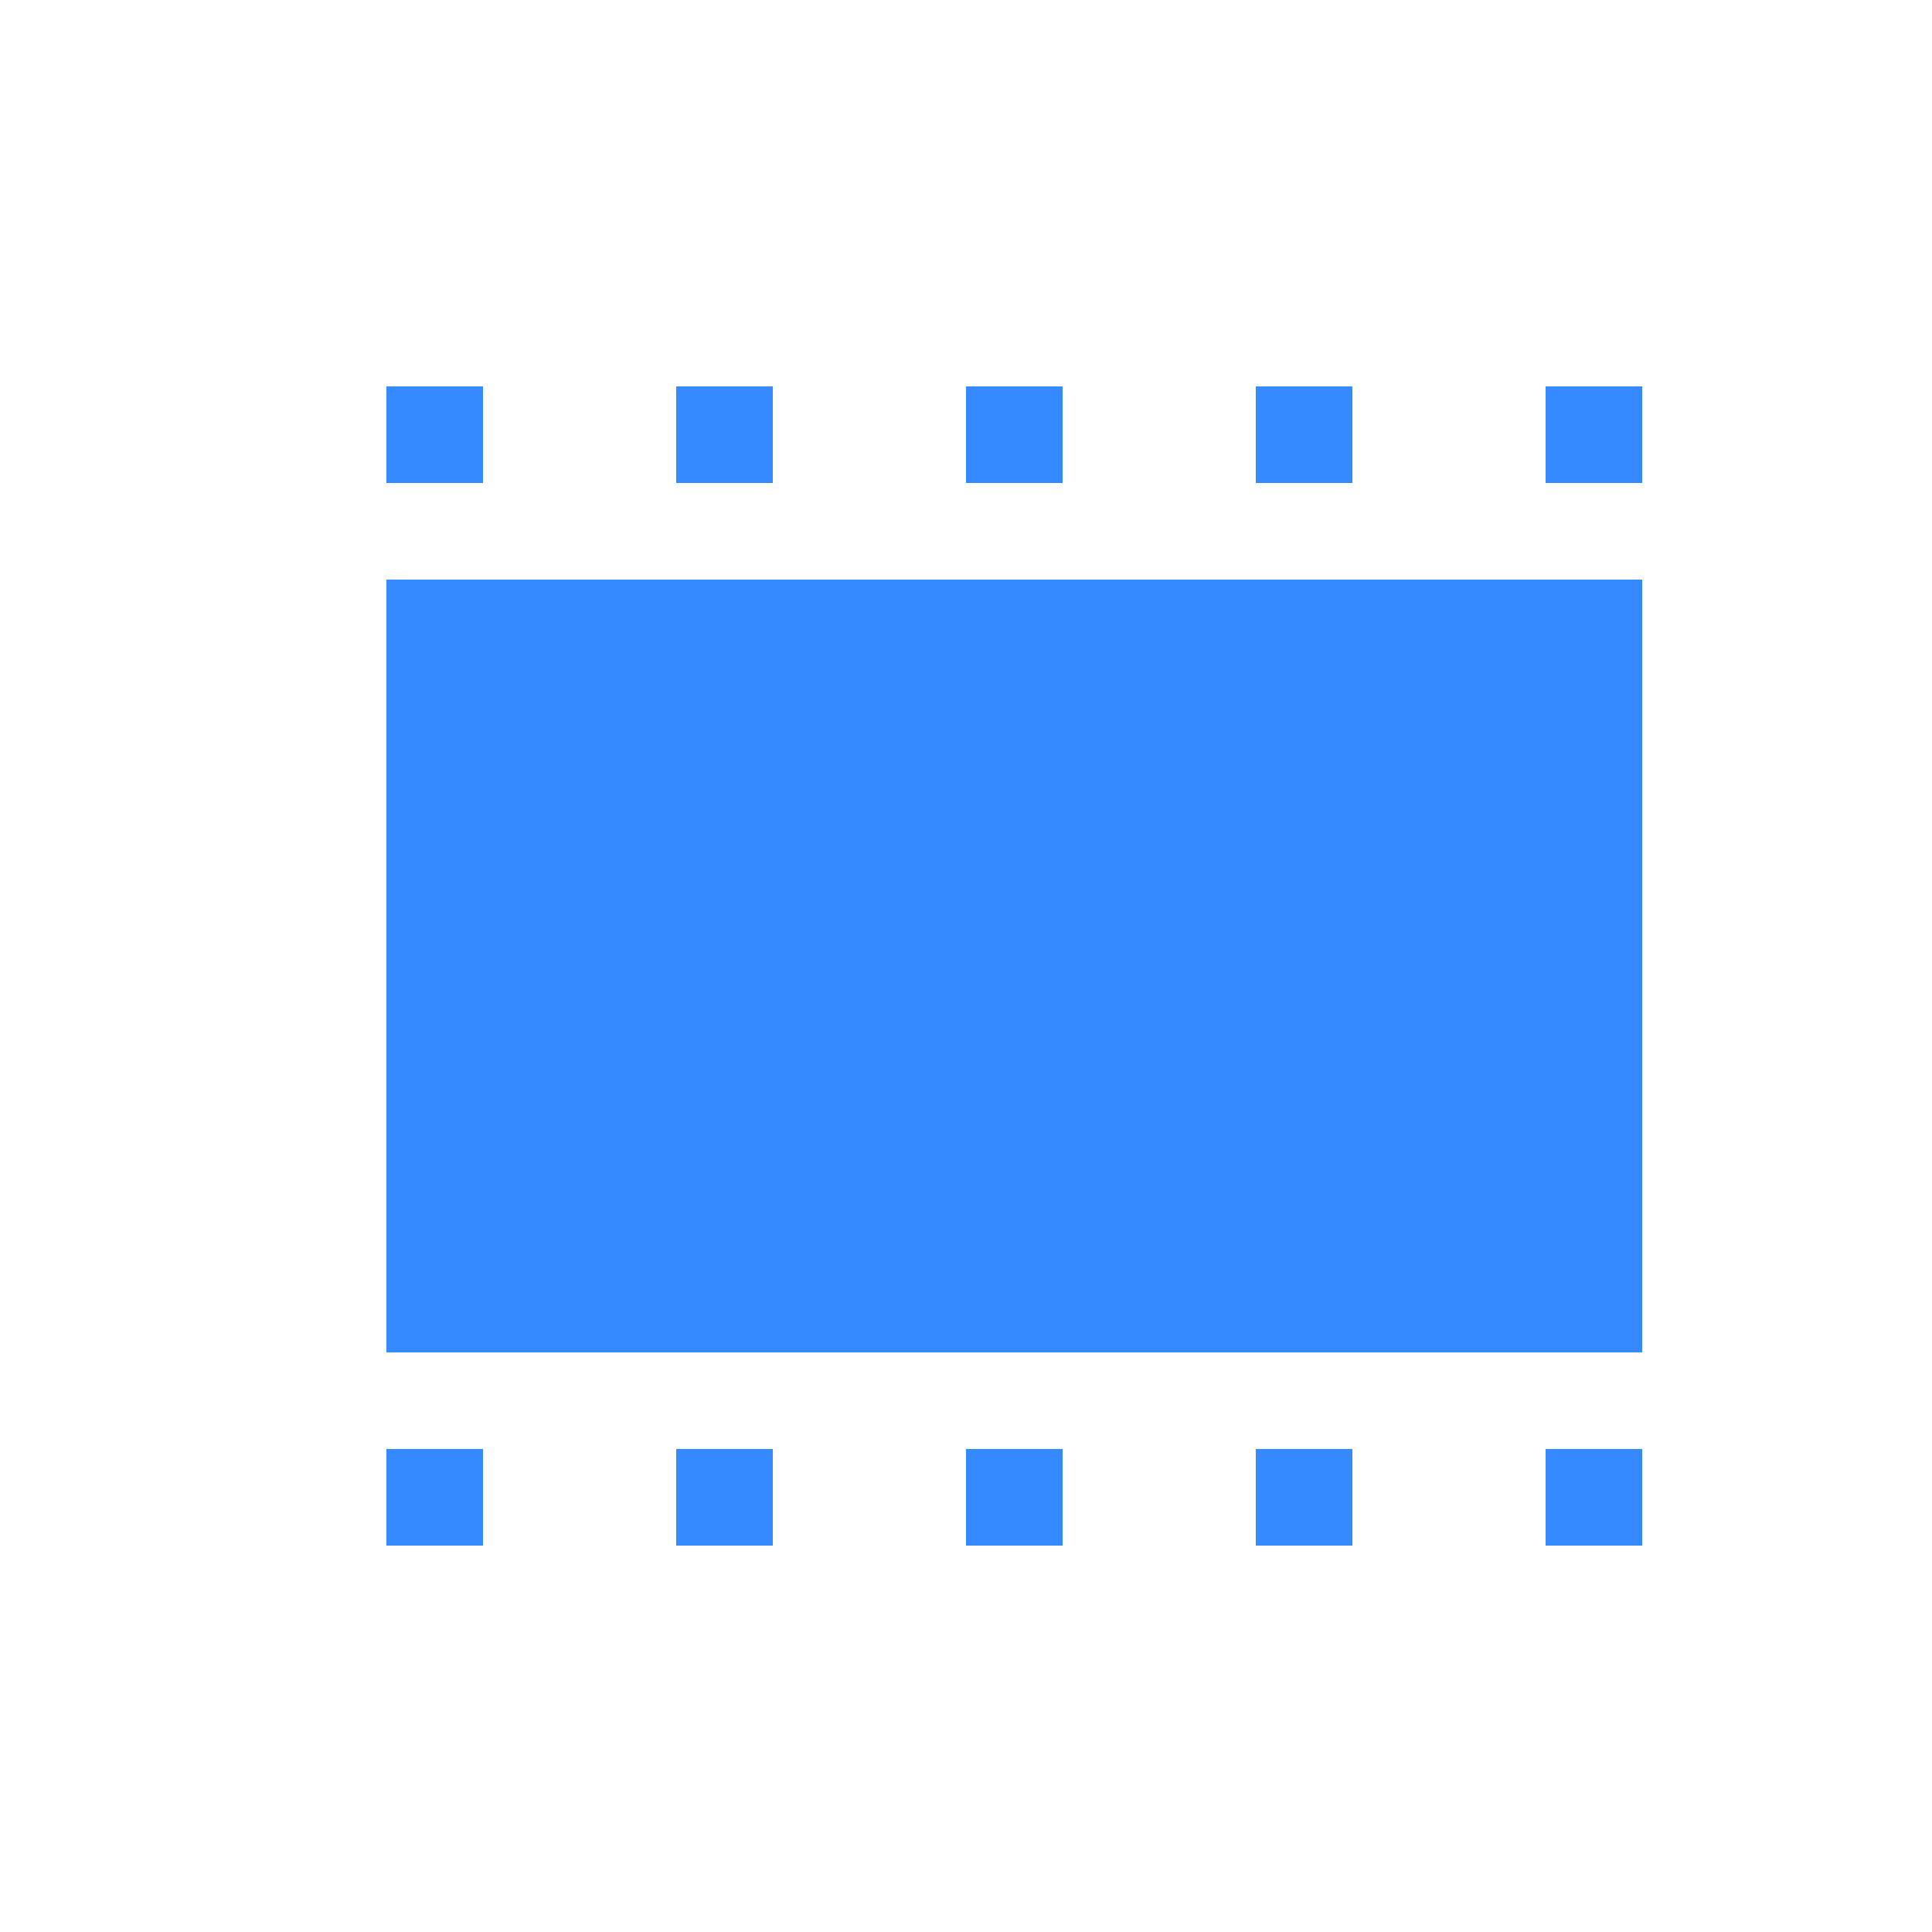<svg fill="none" height="20" viewBox="0 0 20 20" width="20" xmlns="http://www.w3.org/2000/svg"><g fill="#358aff"><path d="m4 6h13v8h-13z"/><g clip-rule="evenodd" fill-rule="evenodd"><path d="m5 4h-1v1h1zm2 0h1v1h-1zm4 0h-1v1h1zm2 0h1v1h-1zm3 0h1v1h-1z"/><path d="m5 15h-1v1h1zm2 0h1v1h-1zm4 0h-1v1h1zm2 0h1v1h-1zm3 0h1v1h-1z"/></g></g></svg>